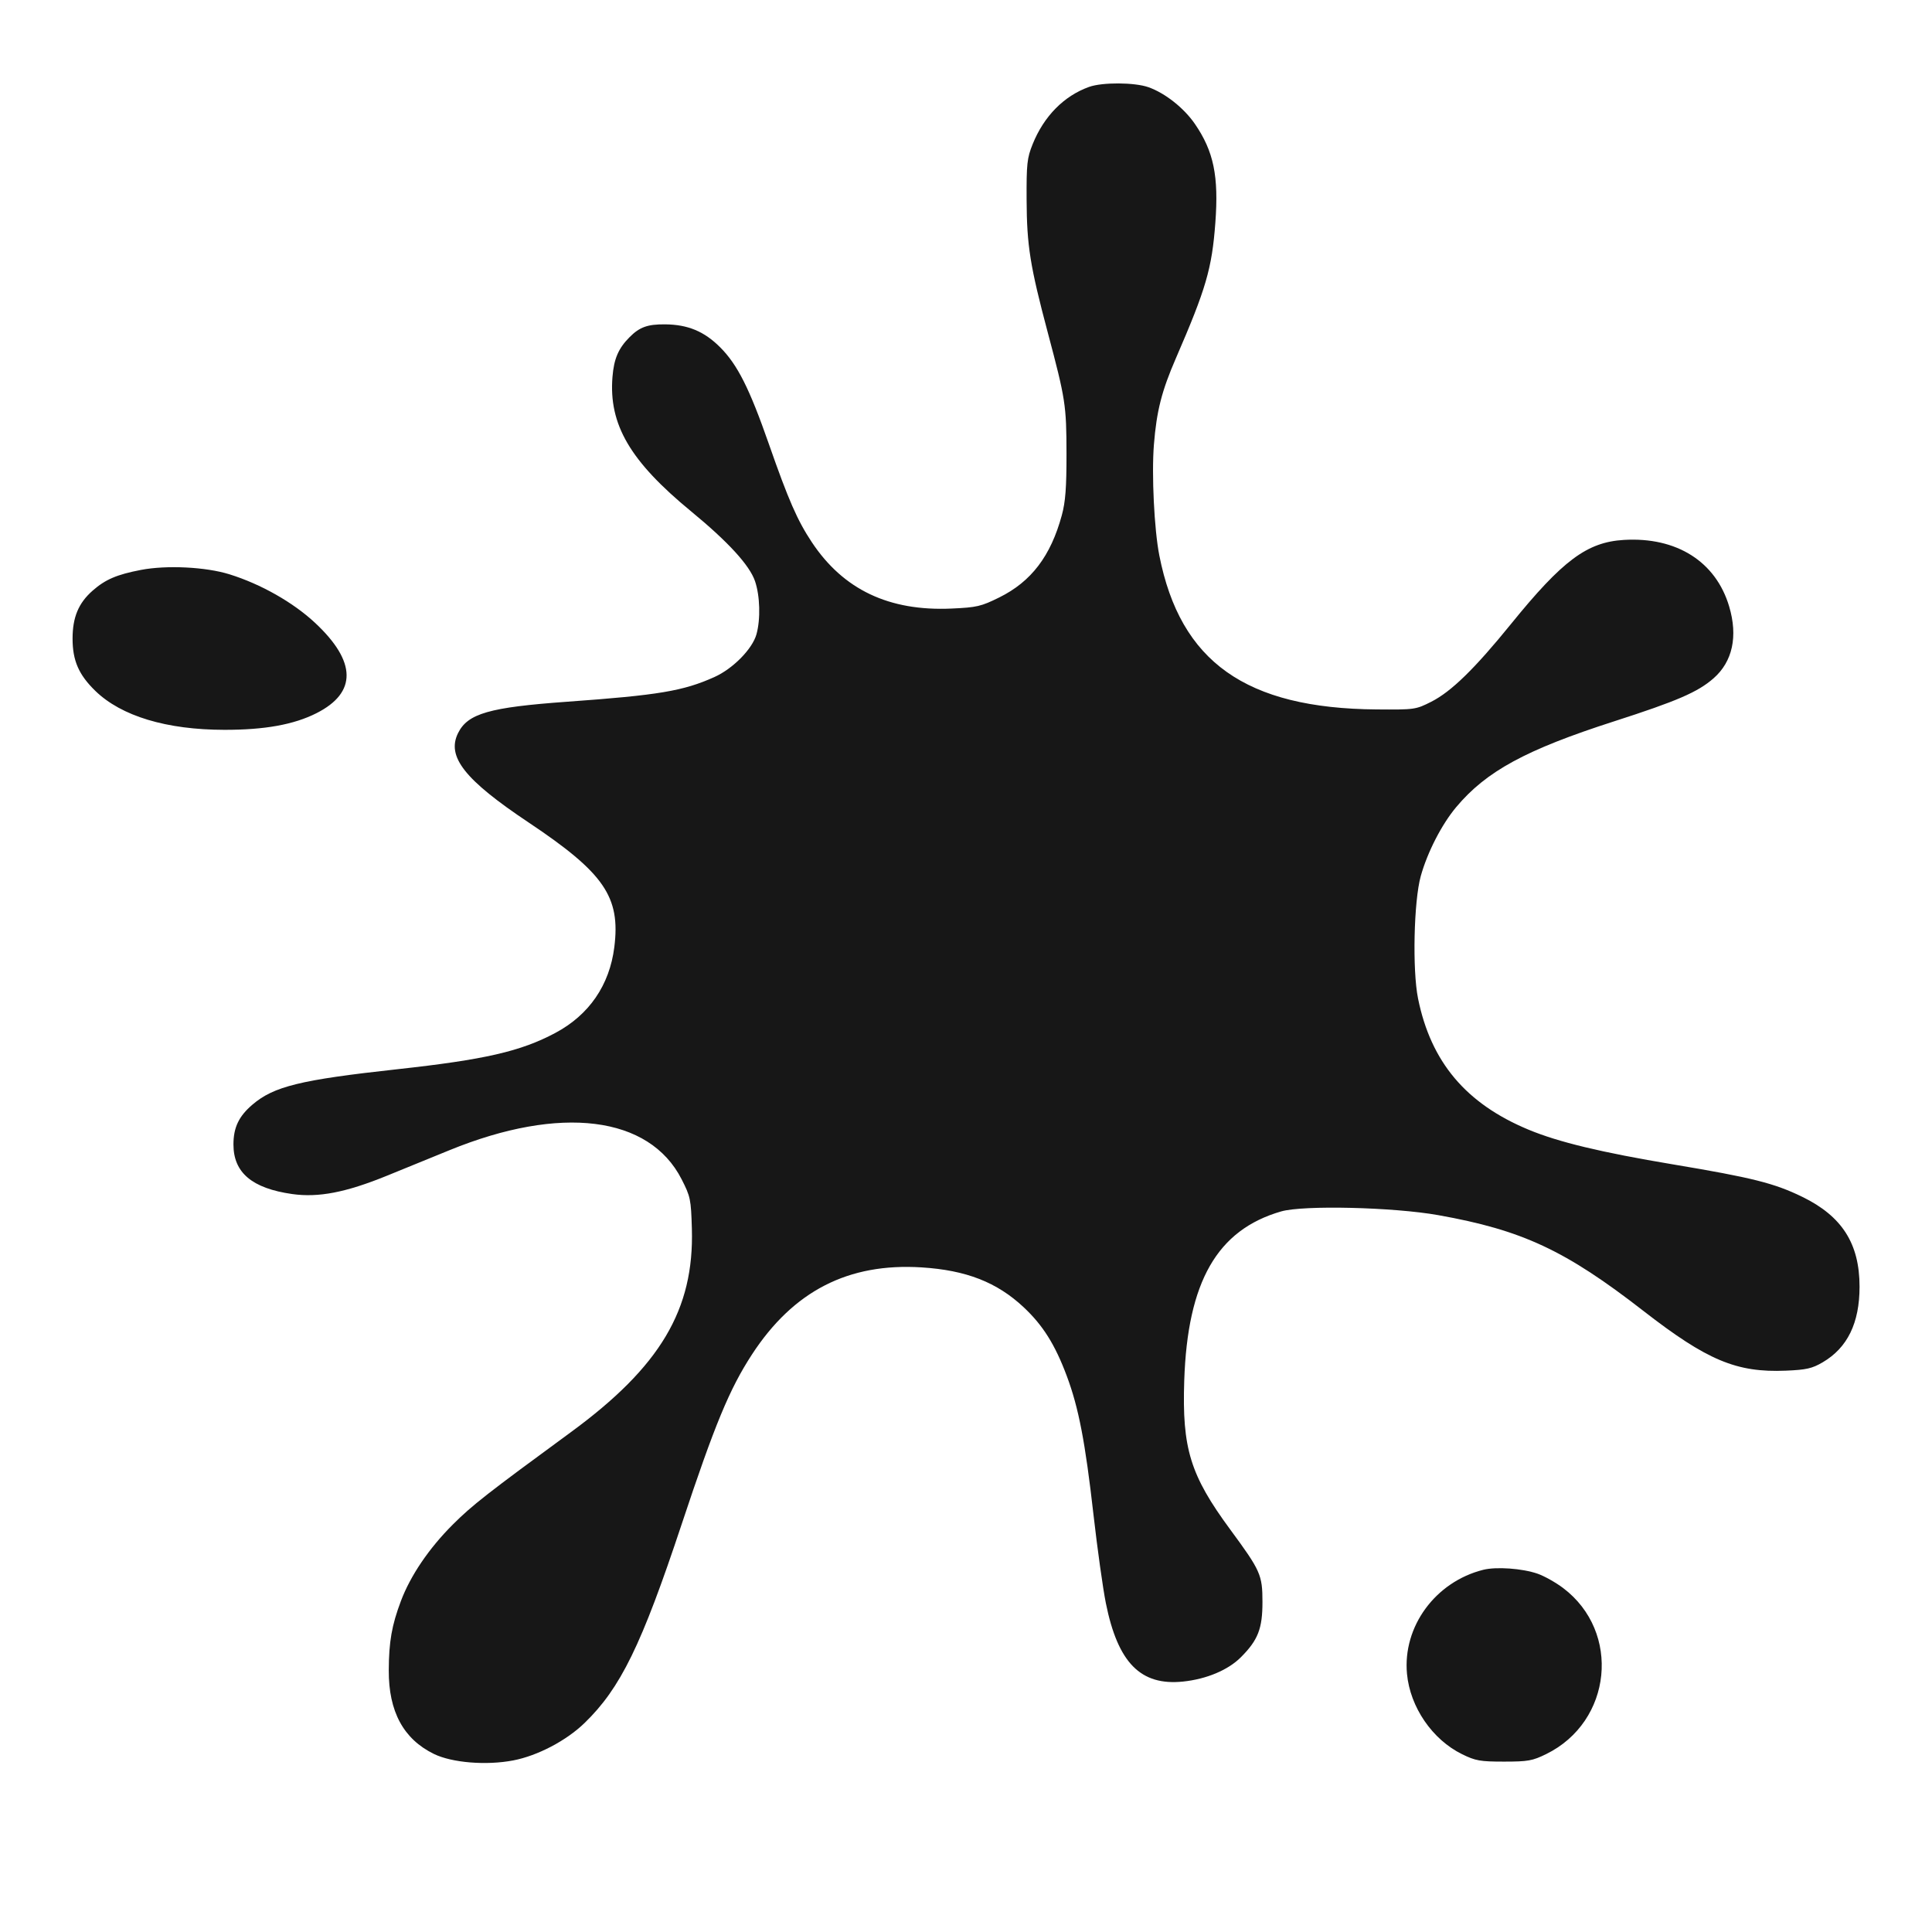 <?xml version="1.0" encoding="UTF-8"?> <svg xmlns="http://www.w3.org/2000/svg" width="720" height="720" viewBox="0 0 720 720" version="1.1"><path d="M 405.882 32.381 C 396.503 35.732, 389.026 43.321, 384.831 53.748 C 382.755 58.907, 382.523 61.047, 382.587 74.500 C 382.668 91.554, 383.882 99.157, 390.492 124 C 397.075 148.742, 397.424 150.997, 397.452 169 C 397.472 181.707, 397.072 186.994, 395.713 192 C 391.582 207.217, 384.329 216.751, 372.395 222.649 C 365.605 226.005, 364.031 226.371, 354.588 226.791 C 331.300 227.827, 314.303 219.754, 302.551 202.076 C 297.157 193.963, 293.839 186.375, 286.516 165.412 C 279.298 144.747, 274.821 135.864, 268.373 129.417 C 262.452 123.495, 256.361 120.957, 247.883 120.877 C 241.350 120.817, 238.386 121.877, 234.657 125.612 C 230.466 129.808, 228.795 133.686, 228.250 140.475 C 226.826 158.220, 234.803 171.856, 257.559 190.572 C 271.354 201.918, 279.353 210.654, 281.372 216.578 C 283.242 222.065, 283.478 230.739, 281.911 236.382 C 280.392 241.853, 273.145 249.213, 266.215 252.323 C 254.606 257.533, 245.491 259.061, 211.416 261.508 C 182.321 263.598, 174.298 265.906, 170.696 273.219 C 166.374 281.995, 173.161 290.597, 196.926 306.464 C 225.169 325.320, 231.292 334.218, 228.936 352.980 C 227.158 367.145, 219.532 378.240, 206.974 384.933 C 194.048 391.823, 180.683 394.892, 147.996 398.479 C 111.891 402.441, 102.032 404.856, 94.041 411.697 C 88.986 416.024, 87 420.204, 87 426.518 C 87 437.014, 93.939 442.864, 108.905 444.987 C 118.664 446.371, 128.913 444.389, 144.182 438.165 C 150.957 435.404, 161.450 431.122, 167.500 428.650 C 208.906 411.732, 241.941 415.857, 254 439.449 C 257.308 445.922, 257.519 446.932, 257.839 457.898 C 258.720 488.039, 246.071 509.308, 212.741 533.731 C 181.523 556.605, 175.979 560.942, 168.804 568.097 C 159.885 576.990, 152.980 587.159, 149.399 596.671 C 145.993 605.722, 144.926 611.823, 144.882 622.506 C 144.819 637.835, 150.359 648.093, 161.695 653.639 C 168.431 656.935, 181.249 657.981, 191.282 656.053 C 200.349 654.311, 211.062 648.691, 217.838 642.121 C 231.259 629.111, 239.053 613.160, 254.039 568.033 C 266.398 530.818, 271.865 517.616, 280.232 504.779 C 295.672 481.093, 316.146 470.590, 343.500 472.322 C 360.062 473.371, 371.533 477.851, 381.466 487.149 C 388.674 493.898, 393.201 501.113, 397.573 512.824 C 401.987 524.646, 404.432 537.360, 407.513 564.500 C 408.949 577.150, 411.021 591.968, 412.117 597.429 C 416.587 619.690, 425.090 628.321, 440.924 626.666 C 449.644 625.754, 457.680 622.374, 462.428 617.619 C 468.826 611.212, 470.491 606.952, 470.483 597 C 470.475 586.909, 469.797 585.386, 458.466 570 C 443.566 549.767, 440.492 539.809, 441.332 514.500 C 442.556 477.628, 453.605 458.342, 477.451 451.459 C 485.725 449.071, 519.279 449.867, 536 452.849 C 567.308 458.432, 583.325 465.912, 612.500 488.575 C 636.197 506.983, 647.172 511.583, 665.549 510.807 C 673.194 510.484, 675.324 510, 679.266 507.690 C 688.498 502.280, 693 493.048, 693 479.527 C 693 463.471, 686.498 453.264, 671.661 446.029 C 661.218 440.936, 653.012 438.876, 623.500 433.940 C 596.668 429.452, 580.773 425.629, 569.591 420.974 C 546.310 411.282, 533.255 395.775, 528.464 372.123 C 526.312 361.496, 526.882 335.802, 529.477 326.500 C 531.967 317.571, 537.283 307.226, 542.696 300.774 C 553.917 287.399, 568.625 279.410, 601.500 268.830 C 625.036 261.255, 632.745 257.919, 638.614 252.766 C 645.680 246.561, 647.721 237.158, 644.416 226.028 C 639.443 209.282, 624.811 200.034, 605.153 201.213 C 591.448 202.036, 582.352 208.809, 563.139 232.500 C 549.594 249.203, 540.837 257.750, 533.427 261.500 C 527.610 264.445, 527.232 264.498, 513 264.386 C 464.285 264.002, 439.859 246.685, 432.043 206.991 C 430.144 197.348, 429.141 176.789, 430.029 165.701 C 431.034 153.140, 432.920 145.730, 438.224 133.500 C 449.469 107.569, 451.651 100.072, 452.925 83 C 454.219 65.664, 452.312 56.418, 445.345 46.241 C 441.257 40.270, 434.210 34.691, 427.981 32.493 C 422.831 30.676, 410.823 30.615, 405.882 32.381 M 52.500 212.395 C 43.505 214.127, 39.270 215.946, 34.520 220.116 C 29.260 224.735, 27.044 230.036, 27.044 238 C 27.044 246.179, 29.347 251.468, 35.520 257.468 C 45.210 266.885, 62.049 271.964, 83.662 271.987 C 98.693 272.003, 109.531 270.039, 117.964 265.771 C 133.074 258.124, 132.894 246.569, 117.440 232.138 C 109.261 224.499, 97.224 217.672, 85.500 214.023 C 76.664 211.273, 62.069 210.553, 52.500 212.395 M 552.734 585.027 C 534.908 589.517, 522.701 606.184, 524.345 623.790 C 525.505 636.213, 533.785 648.292, 544.875 653.738 C 549.879 656.195, 551.604 656.500, 560.500 656.500 C 569.444 656.500, 571.106 656.202, 576.239 653.682 C 600.833 641.605, 604.217 608.148, 582.500 591.788 C 579.750 589.716, 575.475 587.322, 573 586.467 C 567.275 584.490, 557.598 583.802, 552.734 585.027" stroke="none" fill="#171717" fill-rule="evenodd"></path></svg> 